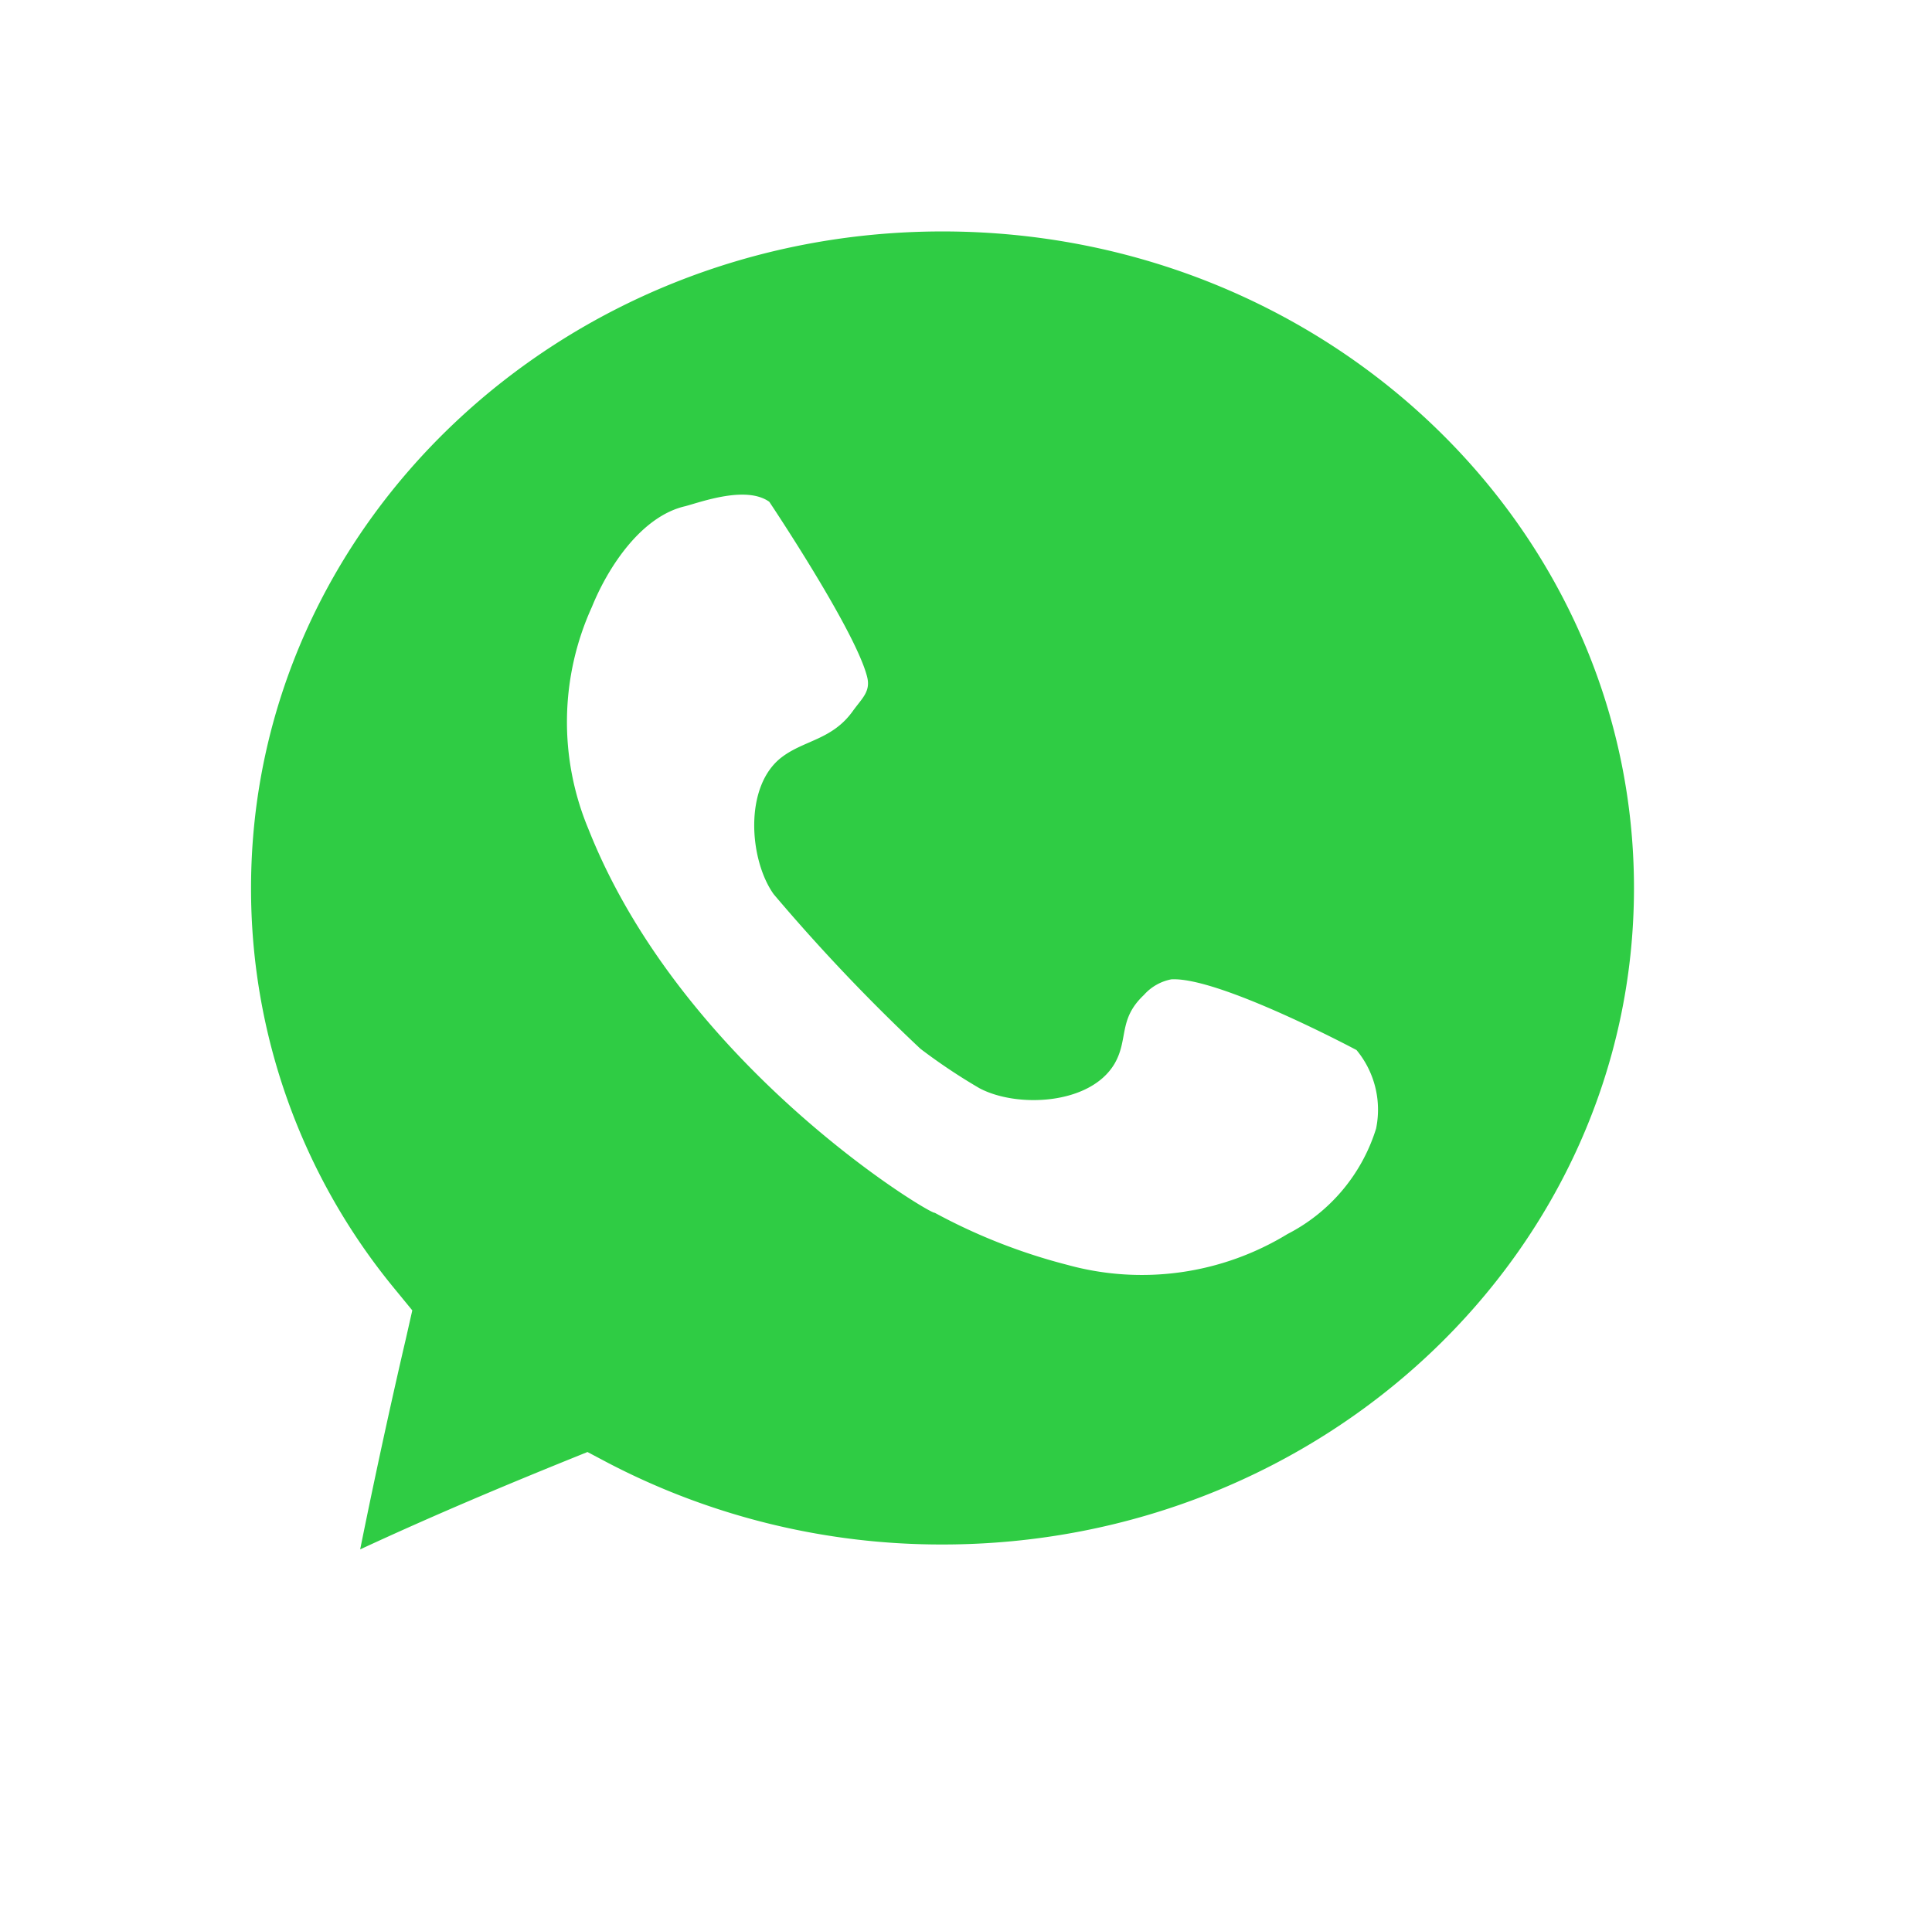 <svg xmlns="http://www.w3.org/2000/svg" xmlns:xlink="http://www.w3.org/1999/xlink" viewBox="0 0 78.96 78.24"><defs><style>.cls-1{isolation:isolate;}.cls-2{opacity:0.5;mix-blend-mode:multiply;}.cls-3{fill:#2fcc44;}.cls-4{fill:#fff;}</style></defs><title>WhatsApp</title><g class="cls-1"><g id="Layer_1" data-name="Layer 1"><image class="cls-2" width="329" height="326" transform="scale(0.24)"></image><path class="cls-3" d="M38.4,13.46C21.59,13.46,8,26.5,8,42.59a28.18,28.18,0,0,0,6.41,17.87c-.62,2.66-1.76,7.77-2.74,13.12,4.74-2.38,9.17-4.22,12.15-5.43A31.47,31.47,0,0,0,38.4,71.72c16.81,0,30.43-13,30.43-29.13S55.21,13.46,38.4,13.46Z" transform="translate(0.12 -5.43)"></path><path class="cls-4" d="M8.69,76.74l.82-4.46c.87-4.74,1.86-9.29,2.5-12.11A30.32,30.32,0,0,1,5.8,41.73C5.8,24.4,20.42,10.3,38.4,10.3S71,24.4,71,41.73,56.38,73.15,38.4,73.15a33.63,33.63,0,0,1-14.7-3.37c-3.08,1.26-7,2.93-11.12,5ZM38.4,14.89c-15.58,0-28.26,12-28.26,26.84A25.7,25.7,0,0,0,16,58.1l.73.89-.26,1.15c-.43,1.84-1.14,5-1.87,8.62,3.17-1.47,6.06-2.67,8.4-3.62l.89-.36.85.45A29.44,29.44,0,0,0,38.4,68.56c15.58,0,28.26-12,28.26-26.83S54,14.89,38.4,14.89Z" transform="translate(0.12 -5.43)"></path><path class="cls-4" d="M46.63,46.1c-1.06,1-.62,1.81-1.2,2.81-1,1.69-4,1.81-5.52,1A23.84,23.84,0,0,1,37.5,48.3a76.23,76.23,0,0,1-6-6.32c-1-1.4-1.23-4.41.33-5.6.92-.7,2.06-.71,2.9-1.88.38-.53.74-.8.59-1.4-.47-1.89-4-7.16-4-7.16-.94-.67-2.76,0-3.43.18-1.8.41-3.16,2.49-3.82,4.12a11.35,11.35,0,0,0-.14,9.08C27.78,49.05,38,55.13,38.08,55a23.71,23.71,0,0,0,5.42,2.13,11.43,11.43,0,0,0,9-1.26,7.26,7.26,0,0,0,3.62-4.31,3.82,3.82,0,0,0-.8-3.21s-5.62-3-7.57-2.89A2,2,0,0,0,46.63,46.1Z" transform="translate(0.12 -5.43)"></path></g></g></svg>